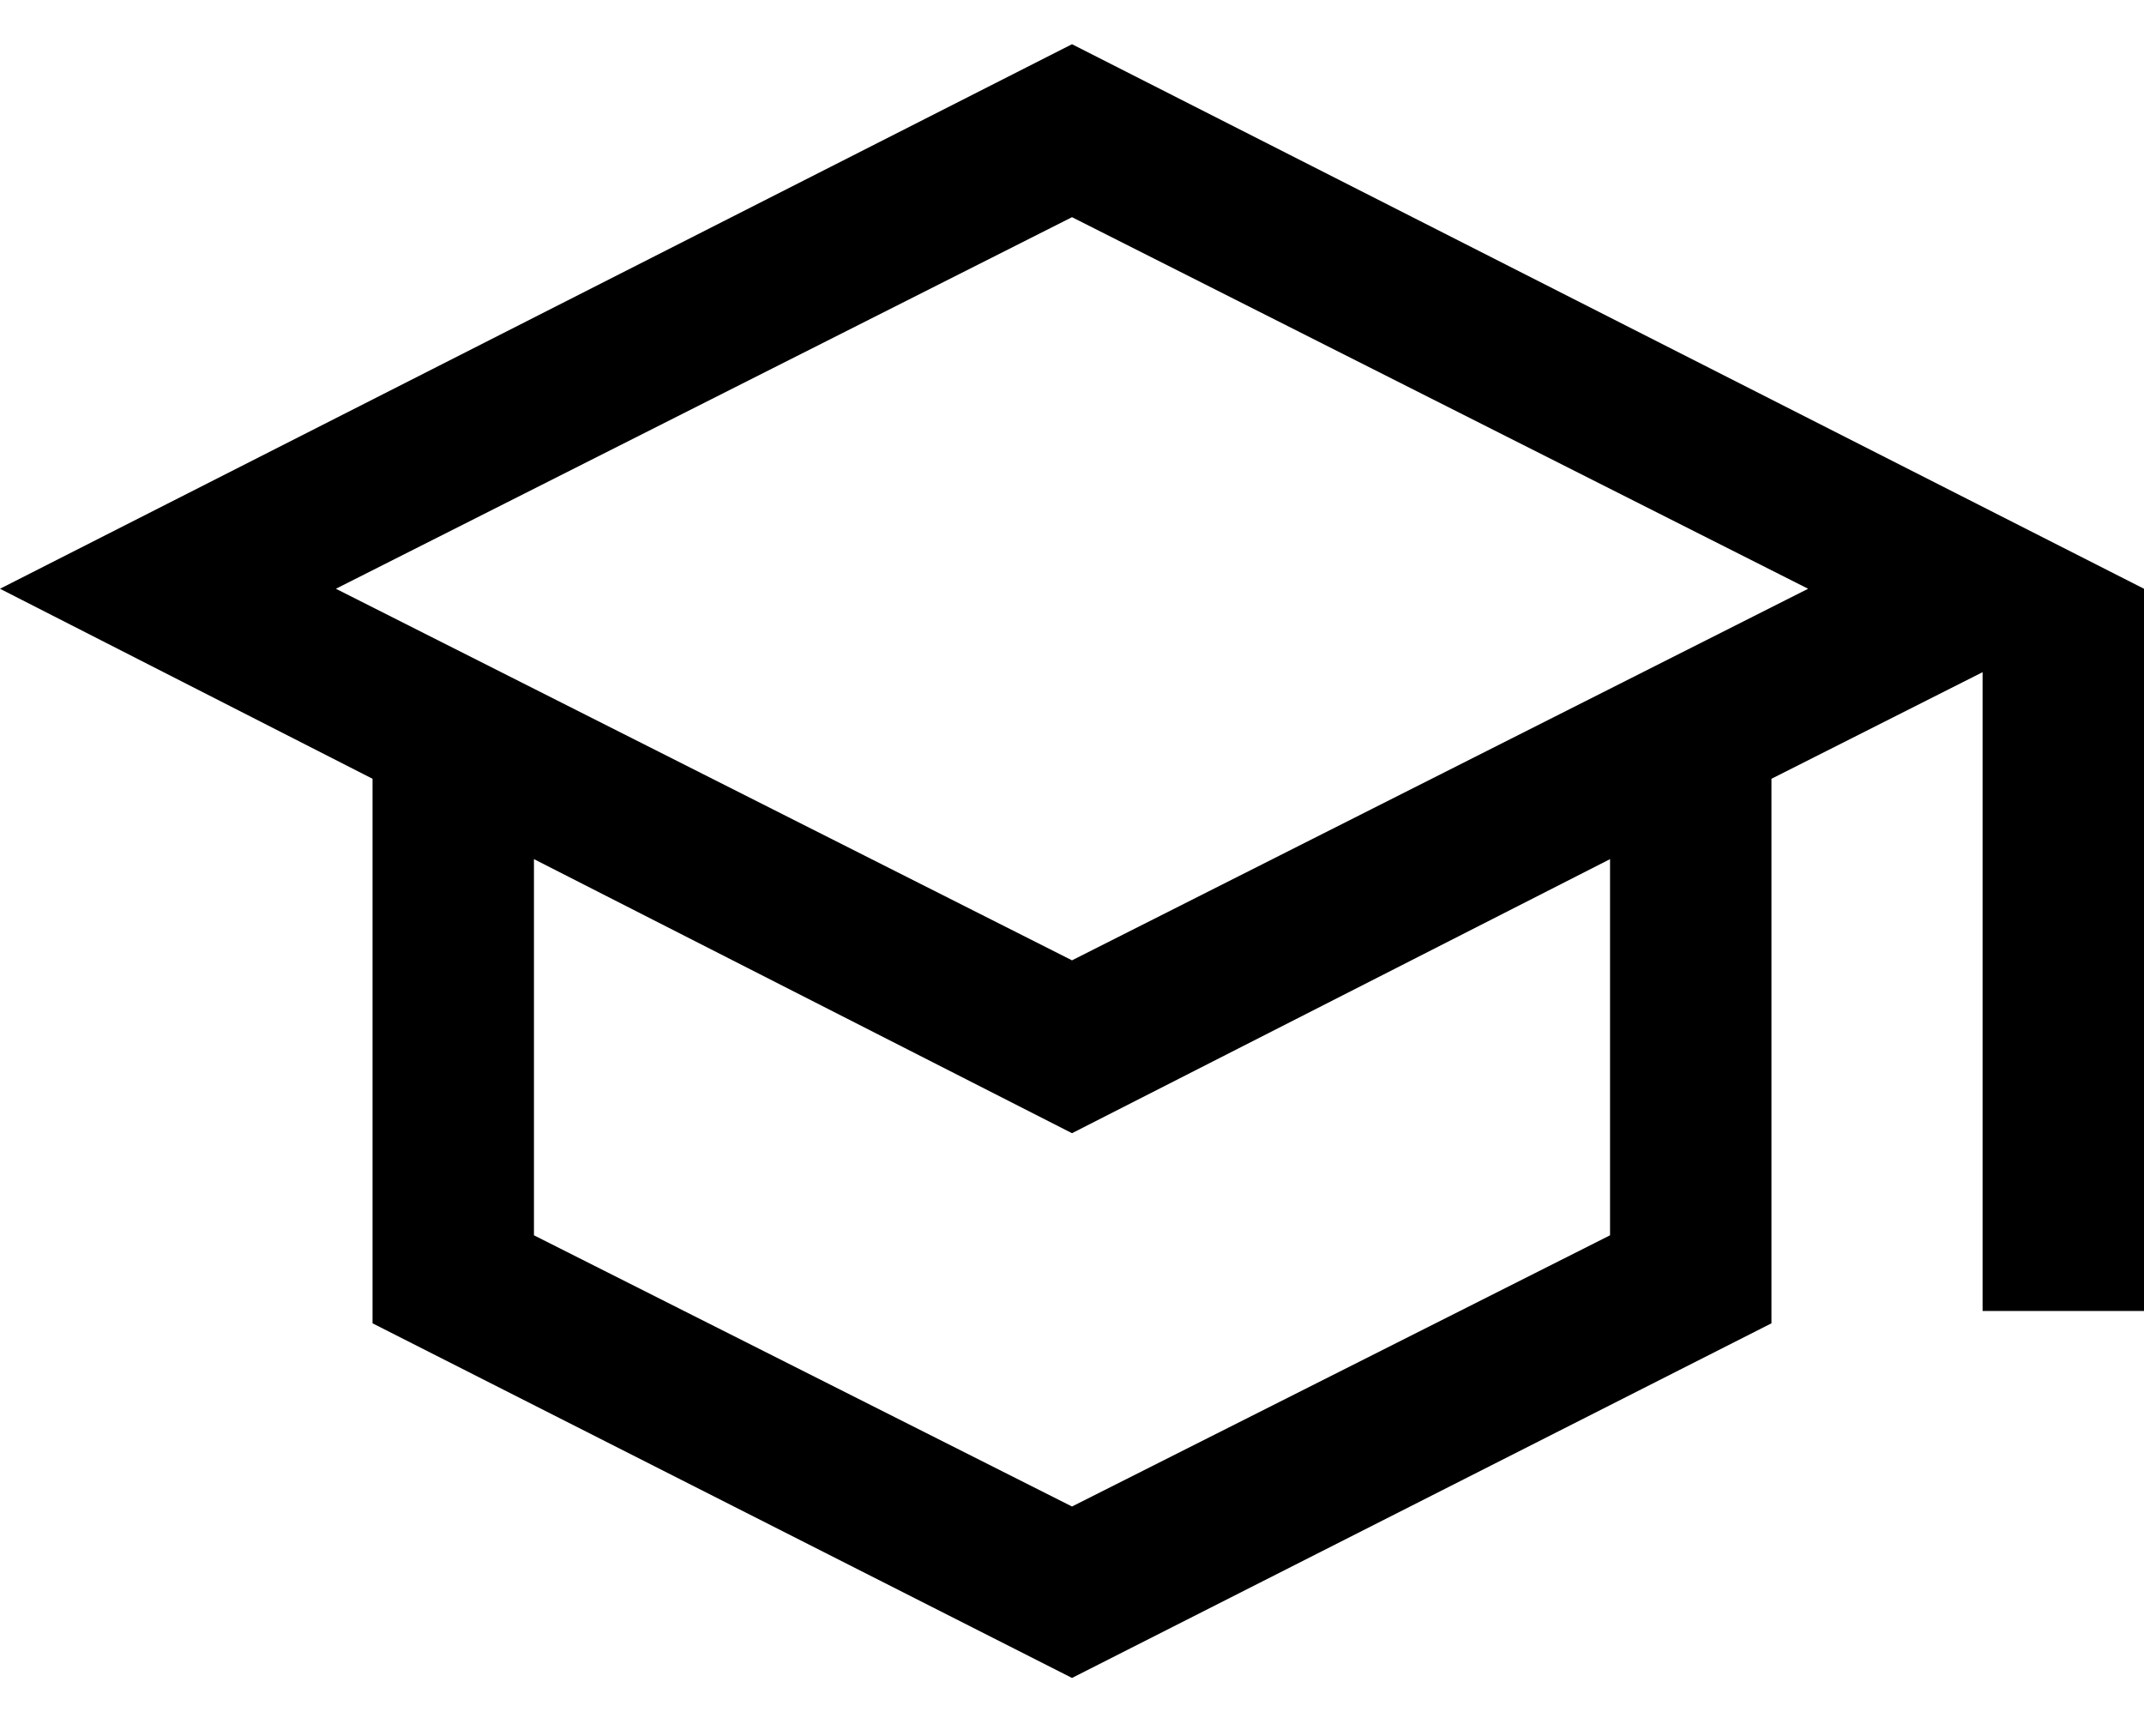 <svg width="21" height="17" viewBox="0 0 21 17" fill="none" xmlns="http://www.w3.org/2000/svg">
<path d="M10.5 16.433L3.649 12.96V7.627L0 5.766L10.5 0.433L21 5.766V12.839H19.419V6.583L17.351 7.627V12.96L10.5 16.433ZM10.5 9.405L17.71 5.766L10.5 2.127L3.29 5.766L10.5 9.405ZM10.5 14.754L15.77 12.098V8.414L10.5 11.098L5.23 8.414V12.098L10.5 14.754Z" fill="black"/>
</svg>
